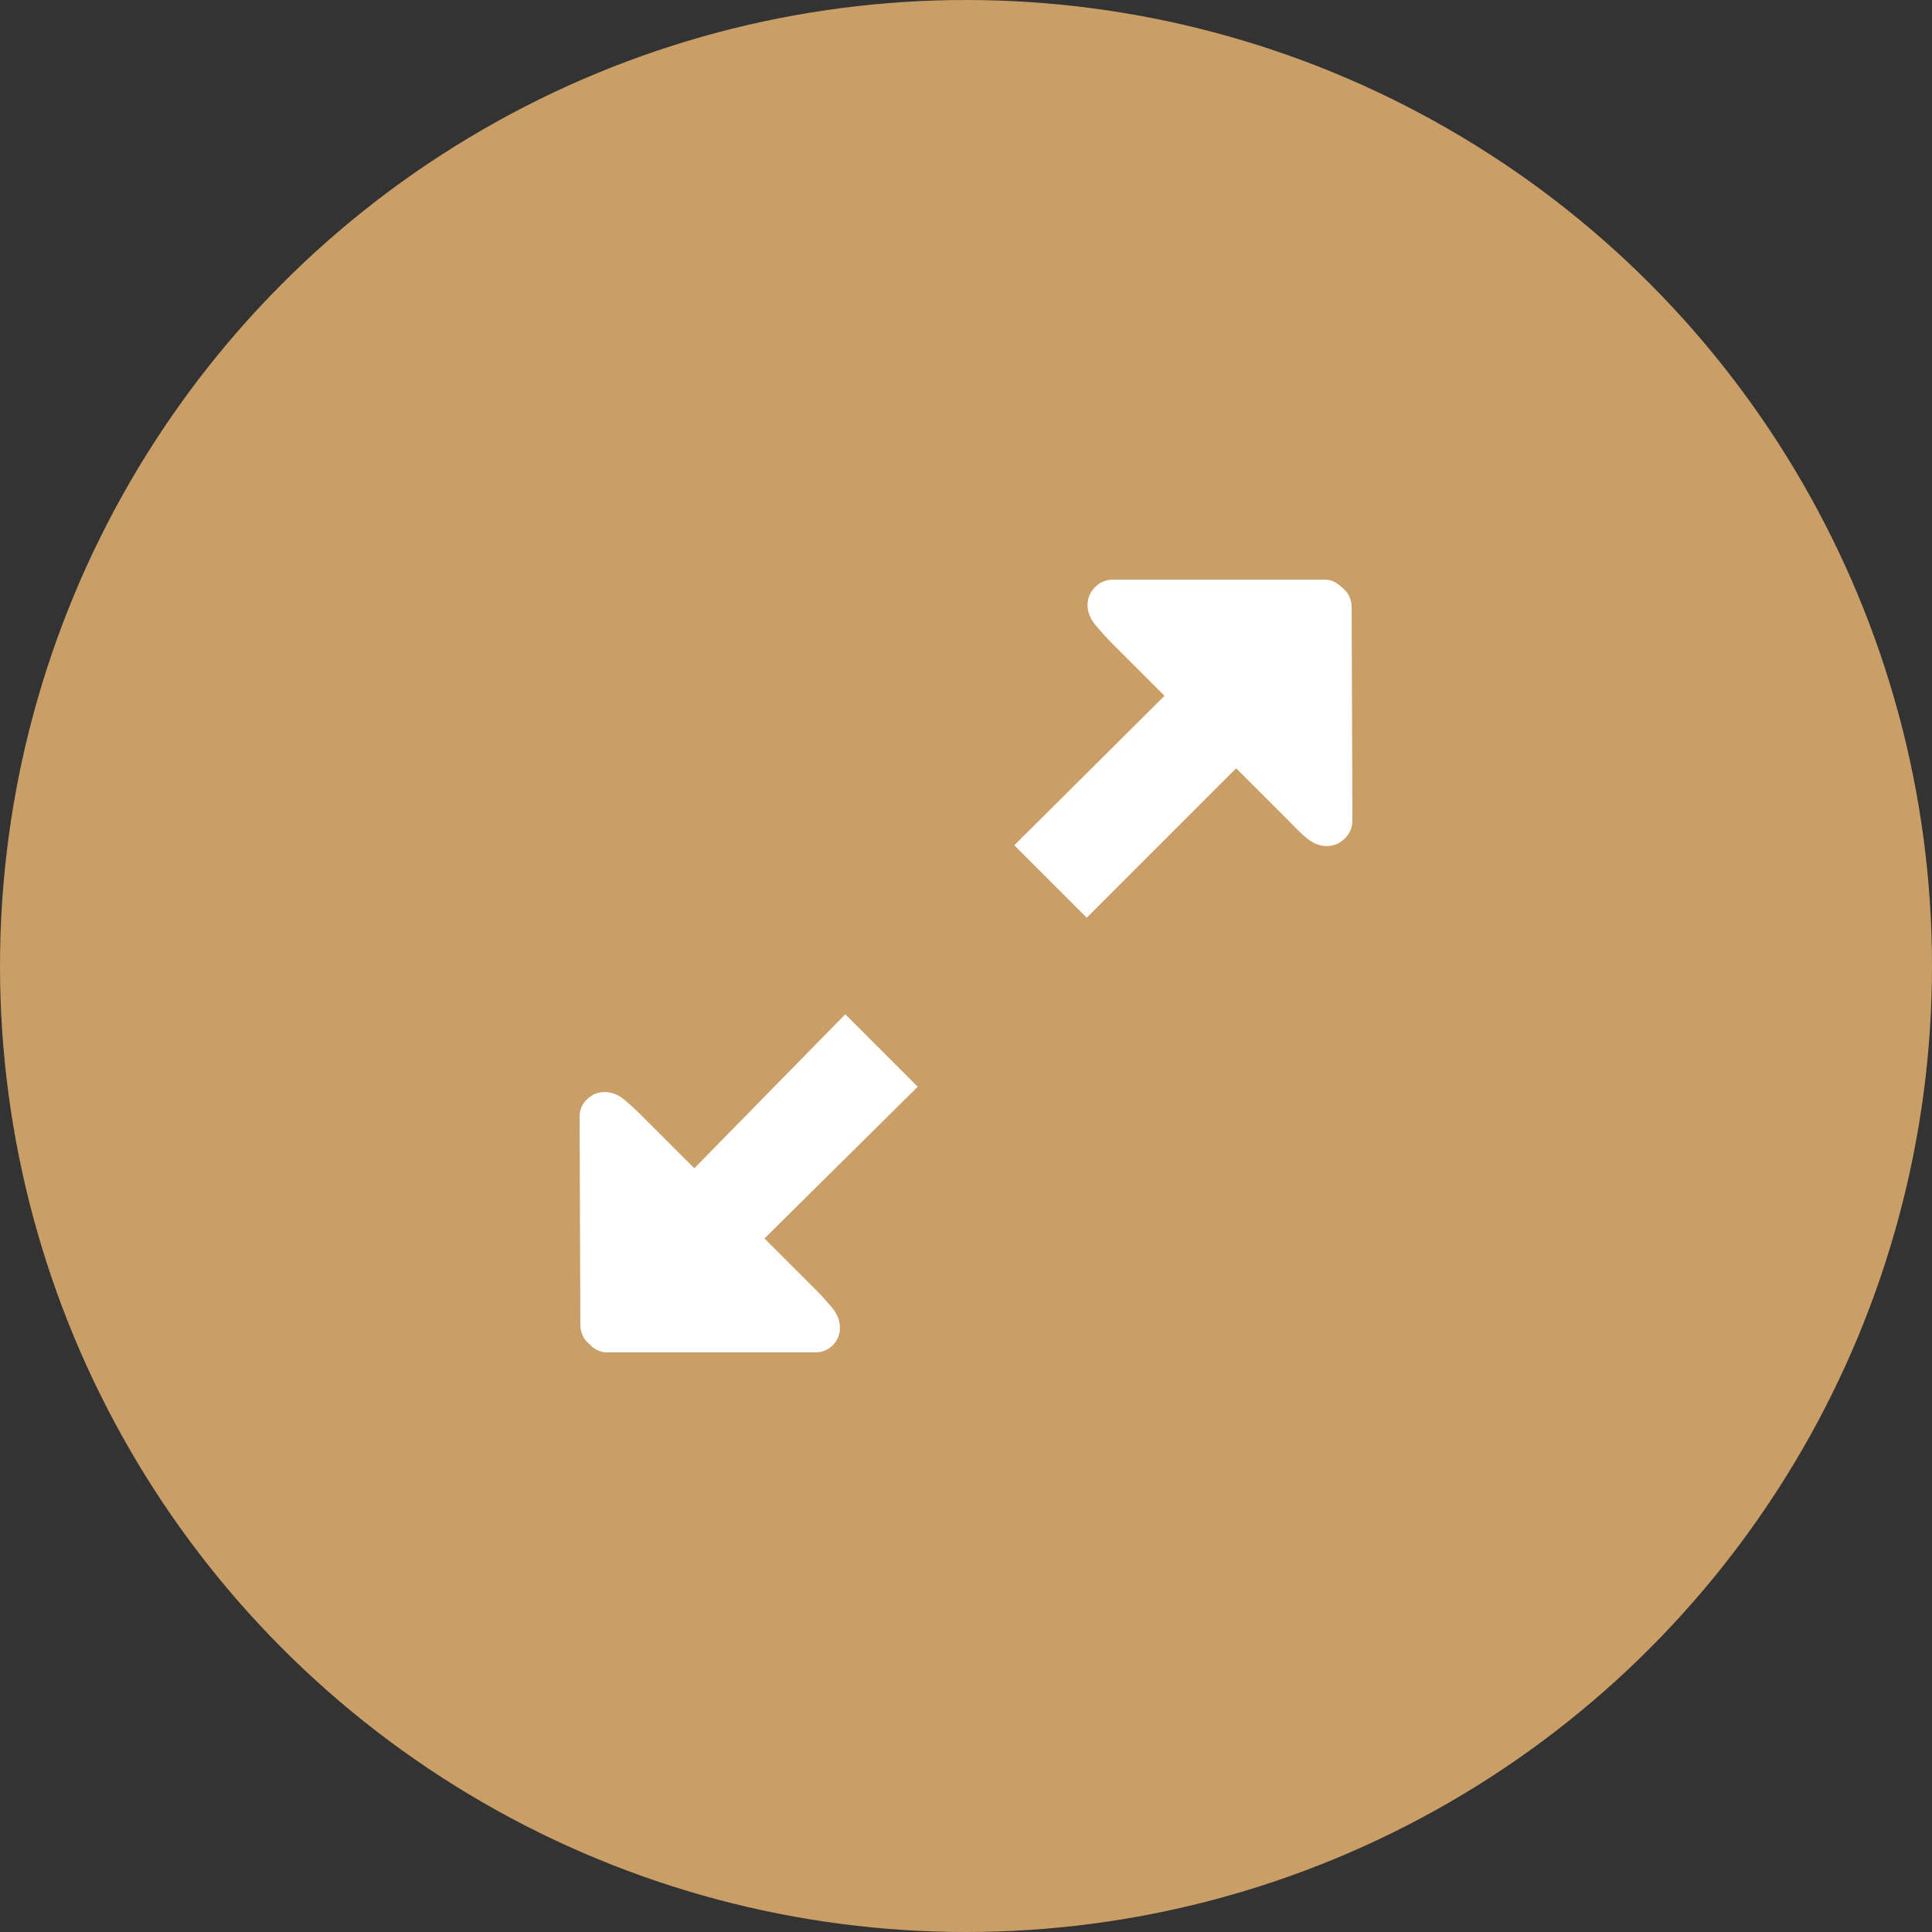 <svg width="50" height="50" viewBox="0 0 50 50" fill="none" xmlns="http://www.w3.org/2000/svg">
<rect x="0" y="0" width="50" height="50" fill="#333333" stroke="none"/>
<circle cx="25" cy="25" r="25" fill="#CA9E67"/>
<path d="M21.875 26.25L17.969 30.234L16.602 28.867C16.458 28.724 16.309 28.587 16.152 28.457C15.996 28.327 15.827 28.262 15.645 28.262C15.475 28.262 15.325 28.324 15.195 28.447C15.065 28.571 15 28.724 15 28.906L15.02 34.297C15.02 34.388 15.039 34.476 15.078 34.56C15.117 34.645 15.169 34.714 15.234 34.766C15.287 34.831 15.355 34.886 15.44 34.932C15.524 34.977 15.612 35 15.703 35H21.094C21.276 35 21.429 34.938 21.553 34.815C21.676 34.691 21.738 34.538 21.738 34.355C21.738 34.173 21.663 33.994 21.514 33.818C21.364 33.643 21.244 33.509 21.152 33.418L19.785 32.051L23.75 28.125L21.875 26.25ZM34.98 15.723C34.98 15.618 34.961 15.524 34.922 15.44C34.883 15.355 34.831 15.287 34.766 15.234C34.7 15.169 34.629 15.114 34.551 15.068C34.473 15.023 34.382 15 34.277 15H28.809C28.626 15 28.47 15.065 28.34 15.195C28.21 15.325 28.145 15.482 28.145 15.664C28.145 15.846 28.223 16.029 28.379 16.211C28.535 16.393 28.659 16.53 28.75 16.621L30.137 18.008L26.25 21.875L28.125 23.75L31.992 19.883L33.379 21.27C33.522 21.426 33.672 21.569 33.828 21.699C33.984 21.829 34.154 21.895 34.336 21.895C34.518 21.895 34.675 21.829 34.805 21.699C34.935 21.569 35 21.413 35 21.23L34.98 15.723Z" fill="white"/>
</svg>
